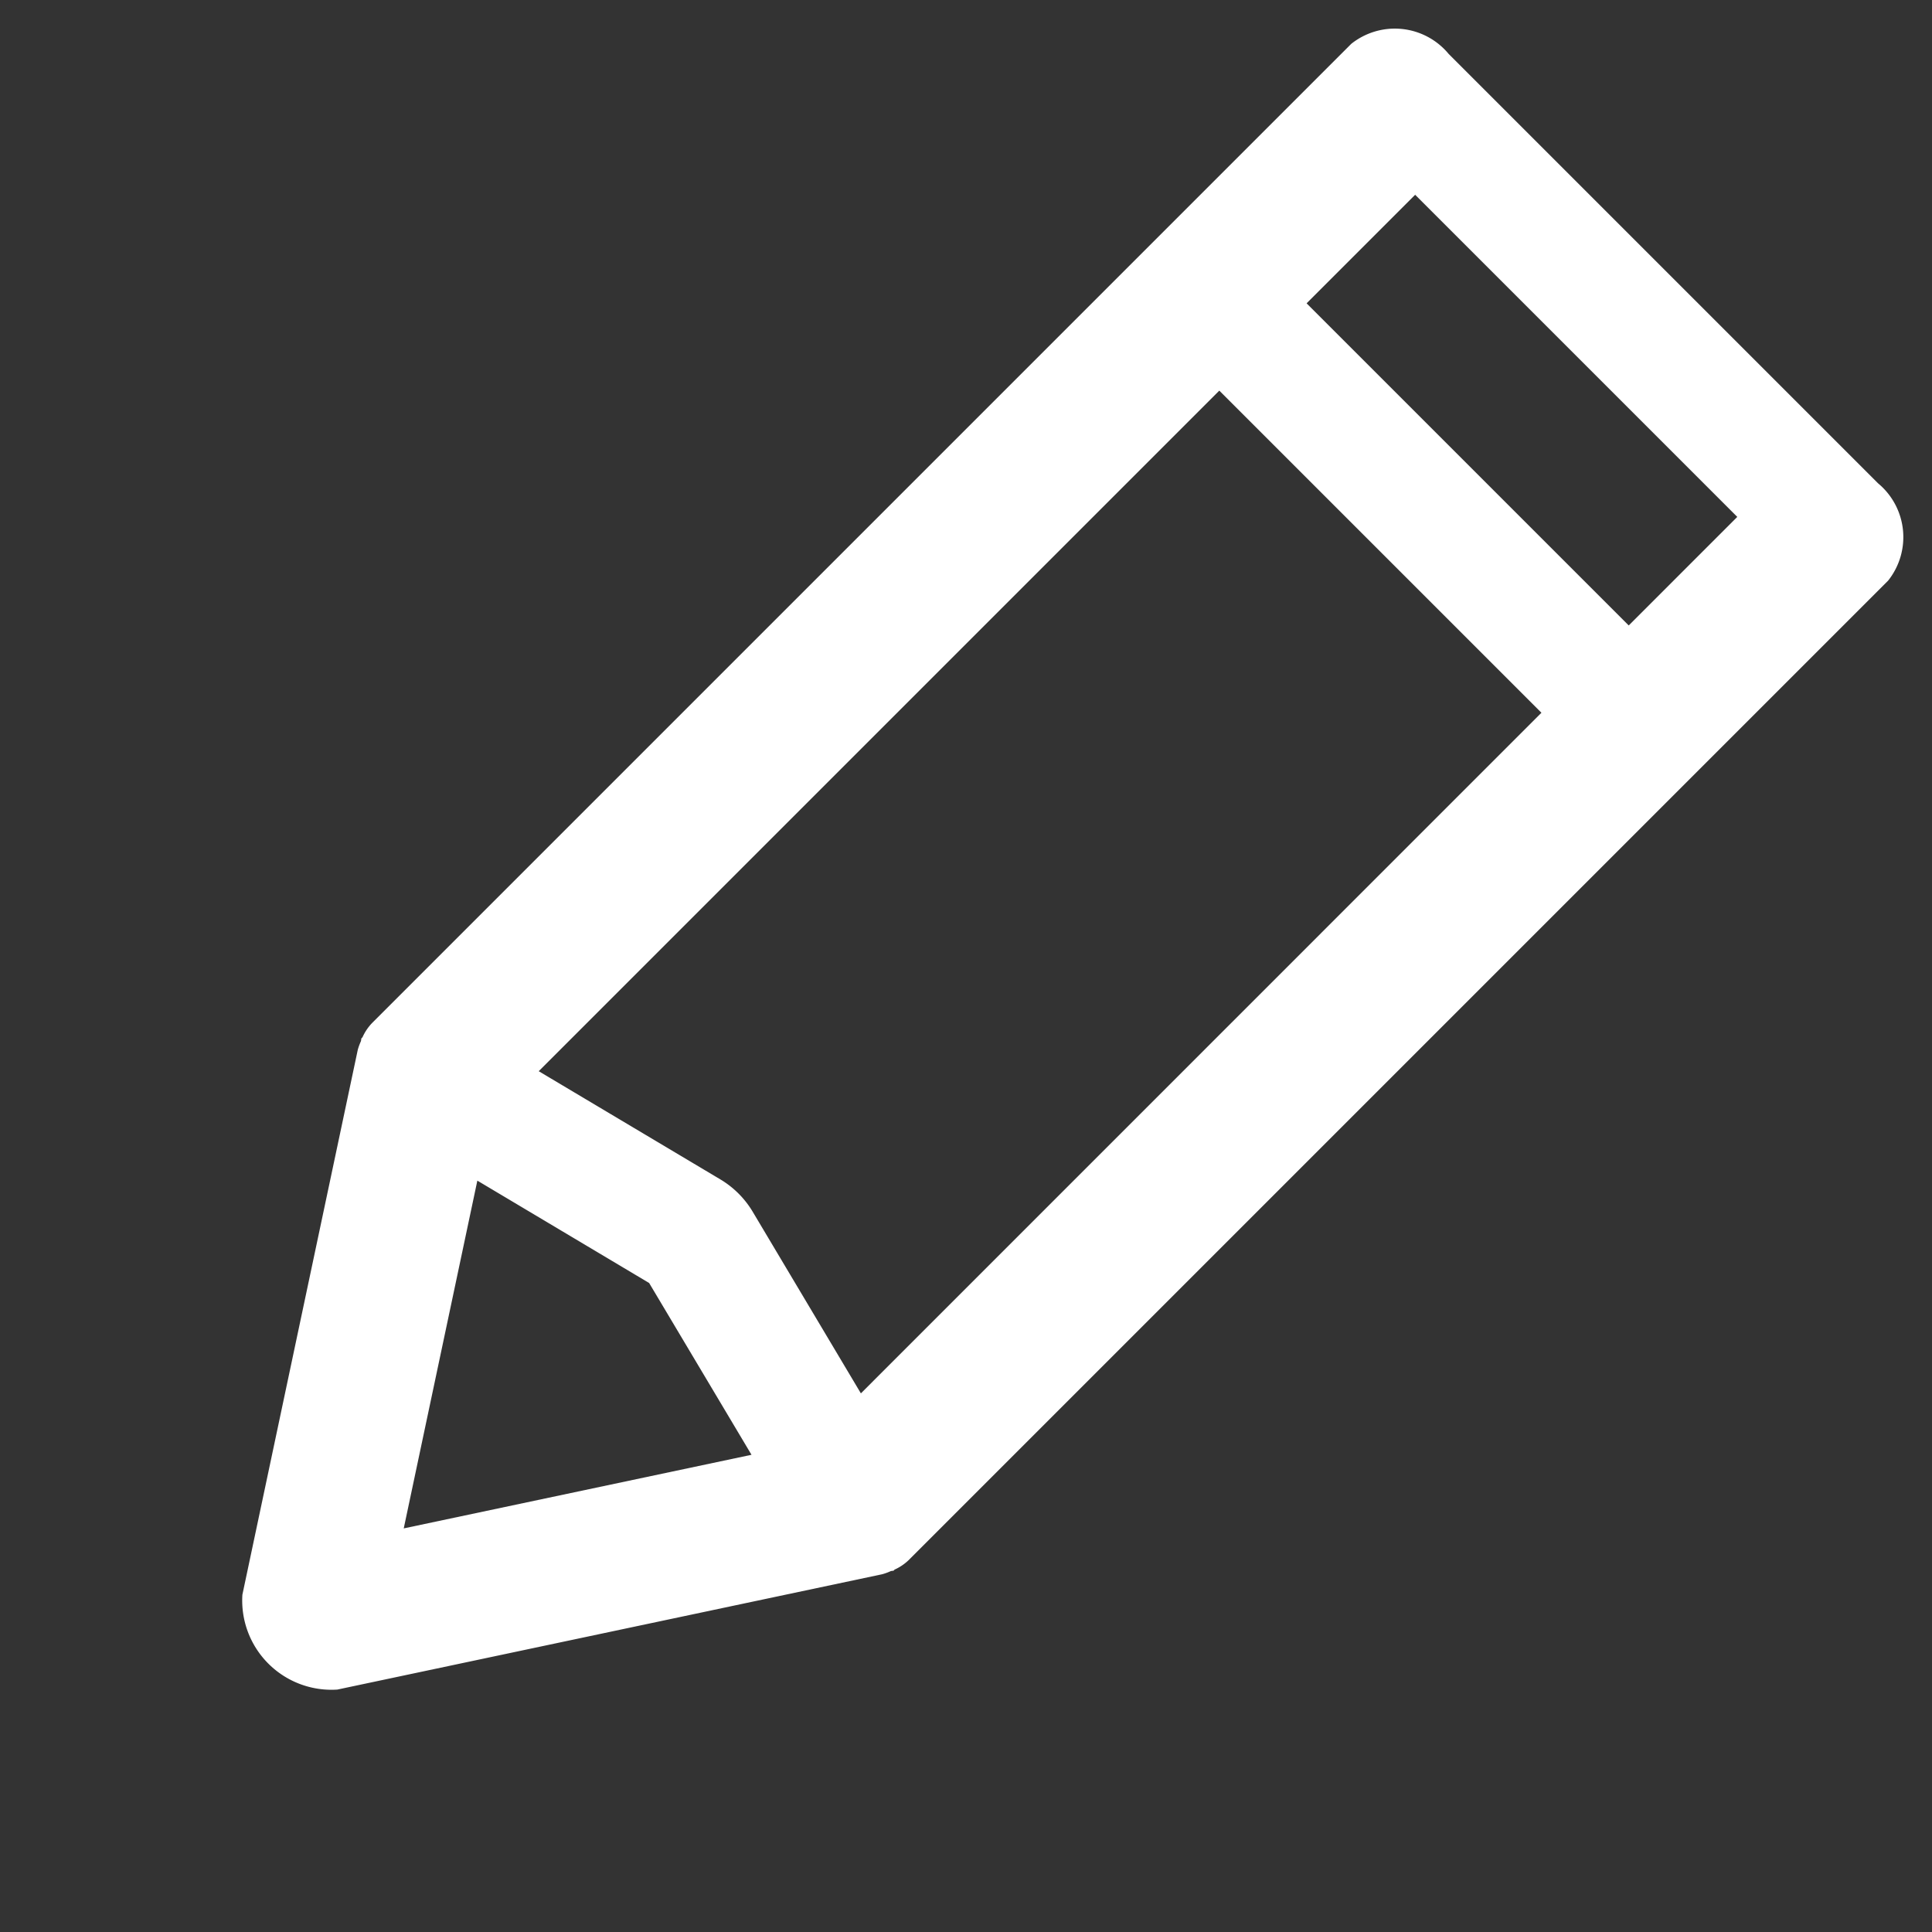 <svg xmlns="http://www.w3.org/2000/svg" width="34.632" height="34.632" viewBox="0 0 34.632 34.632"><rect x="0" y="0" width="34.632" height="34.632" fill="#333333" stroke="none"/><path d="M33.521,19.036a1.039,1.039,0,0,0-.068-.146l-5.444-8.369a1.6,1.6,0,0,0-2.406,0L20.158,18.89a.985.985,0,0,0-.068.146c-.007.015-.022.027-.029.042s0,.017,0,.025a.9.9,0,0,0-.059.3v24.83a1.253,1.253,0,0,0,1.361,1.107H32.25a1.253,1.253,0,0,0,1.361-1.107V19.408a.906.906,0,0,0-.059-.3c0-.009,0-.017,0-.025S33.528,19.052,33.521,19.036Zm-10.8,1.876,3.678.932a1.677,1.677,0,0,0,.811,0l3.678-.932V38.165H22.722Zm4.083-7.506,3.475,5.341-3.475.88-3.475-.88ZM22.722,43.131V40.378h8.166V43.13H22.722Z" transform="translate(16.711 55.83) rotate(-135)" fill="#fff"/></svg>